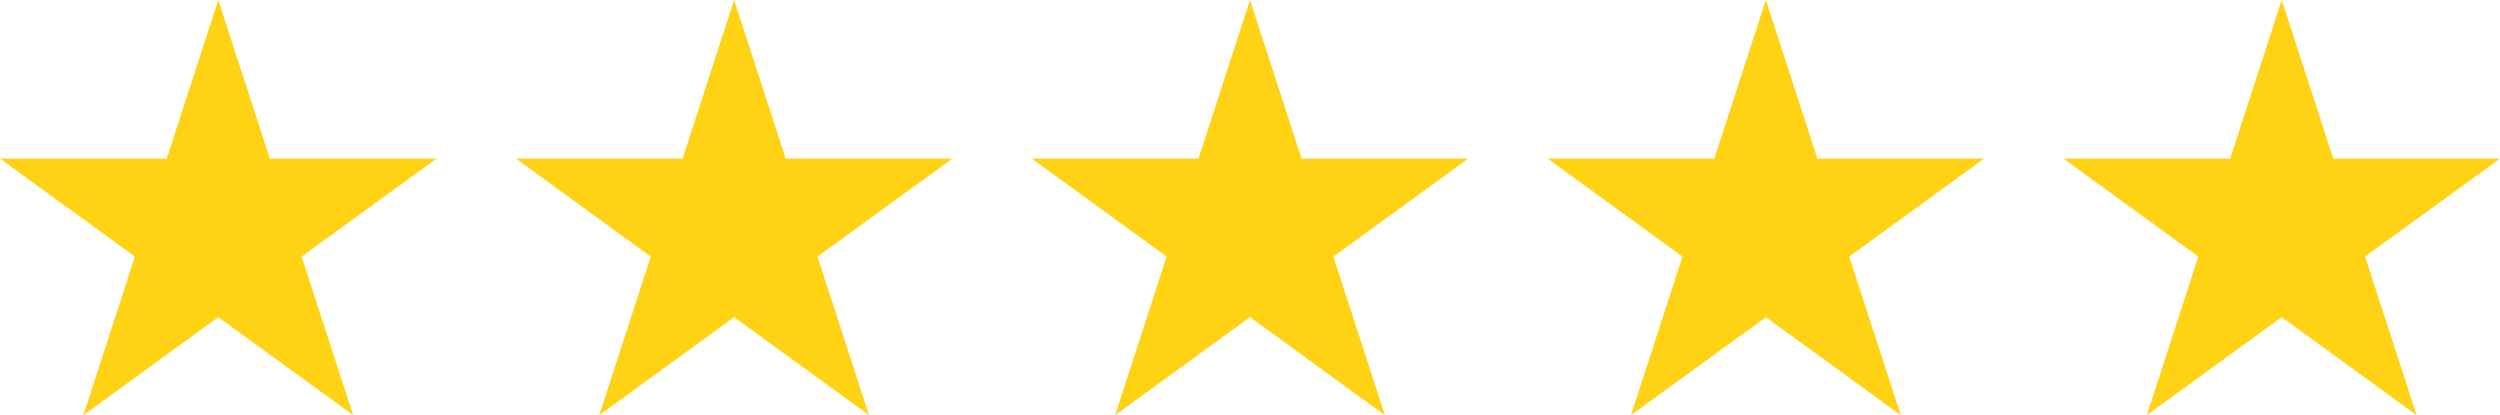 <svg xmlns="http://www.w3.org/2000/svg" width="504.33" height="83.756" viewBox="0 0 504.33 83.756">
  <g id="Group_310264" data-name="Group 310264" transform="translate(-6677 -14910.122)">
    <path id="Path_380642" data-name="Path 380642" d="M44.033,0,33.639,31.992H0L27.215,51.764,16.82,83.756,44.033,63.984,71.247,83.756l-10.4-31.992L88.066,31.992H54.428Z" transform="translate(6677 14910.122)" fill="#ffd214"/>
    <path id="Path_380644" data-name="Path 380644" d="M44.033,0,33.639,31.992H0L27.215,51.764,16.82,83.756,44.033,63.984,71.247,83.756l-10.4-31.992L88.066,31.992H54.428Z" transform="translate(6885.132 14910.122)" fill="#ffd214"/>
    <path id="Path_380646" data-name="Path 380646" d="M44.033,0,33.639,31.992H0L27.215,51.764,16.82,83.756,44.033,63.984,71.247,83.756l-10.4-31.992L88.066,31.992H54.428Z" transform="translate(7093.264 14910.122)" fill="#ffd214"/>
    <path id="Path_380643" data-name="Path 380643" d="M44.033,0,33.639,31.992H0L27.215,51.764,16.82,83.756,44.033,63.984,71.247,83.756l-10.4-31.992L88.066,31.992H54.428Z" transform="translate(6781.066 14910.122)" fill="#ffd214"/>
    <path id="Path_380645" data-name="Path 380645" d="M44.033,0,33.639,31.992H0L27.215,51.764,16.82,83.756,44.033,63.984,71.247,83.756l-10.4-31.992L88.066,31.992H54.428Z" transform="translate(6989.198 14910.122)" fill="#ffd214"/>
  </g>
</svg>
